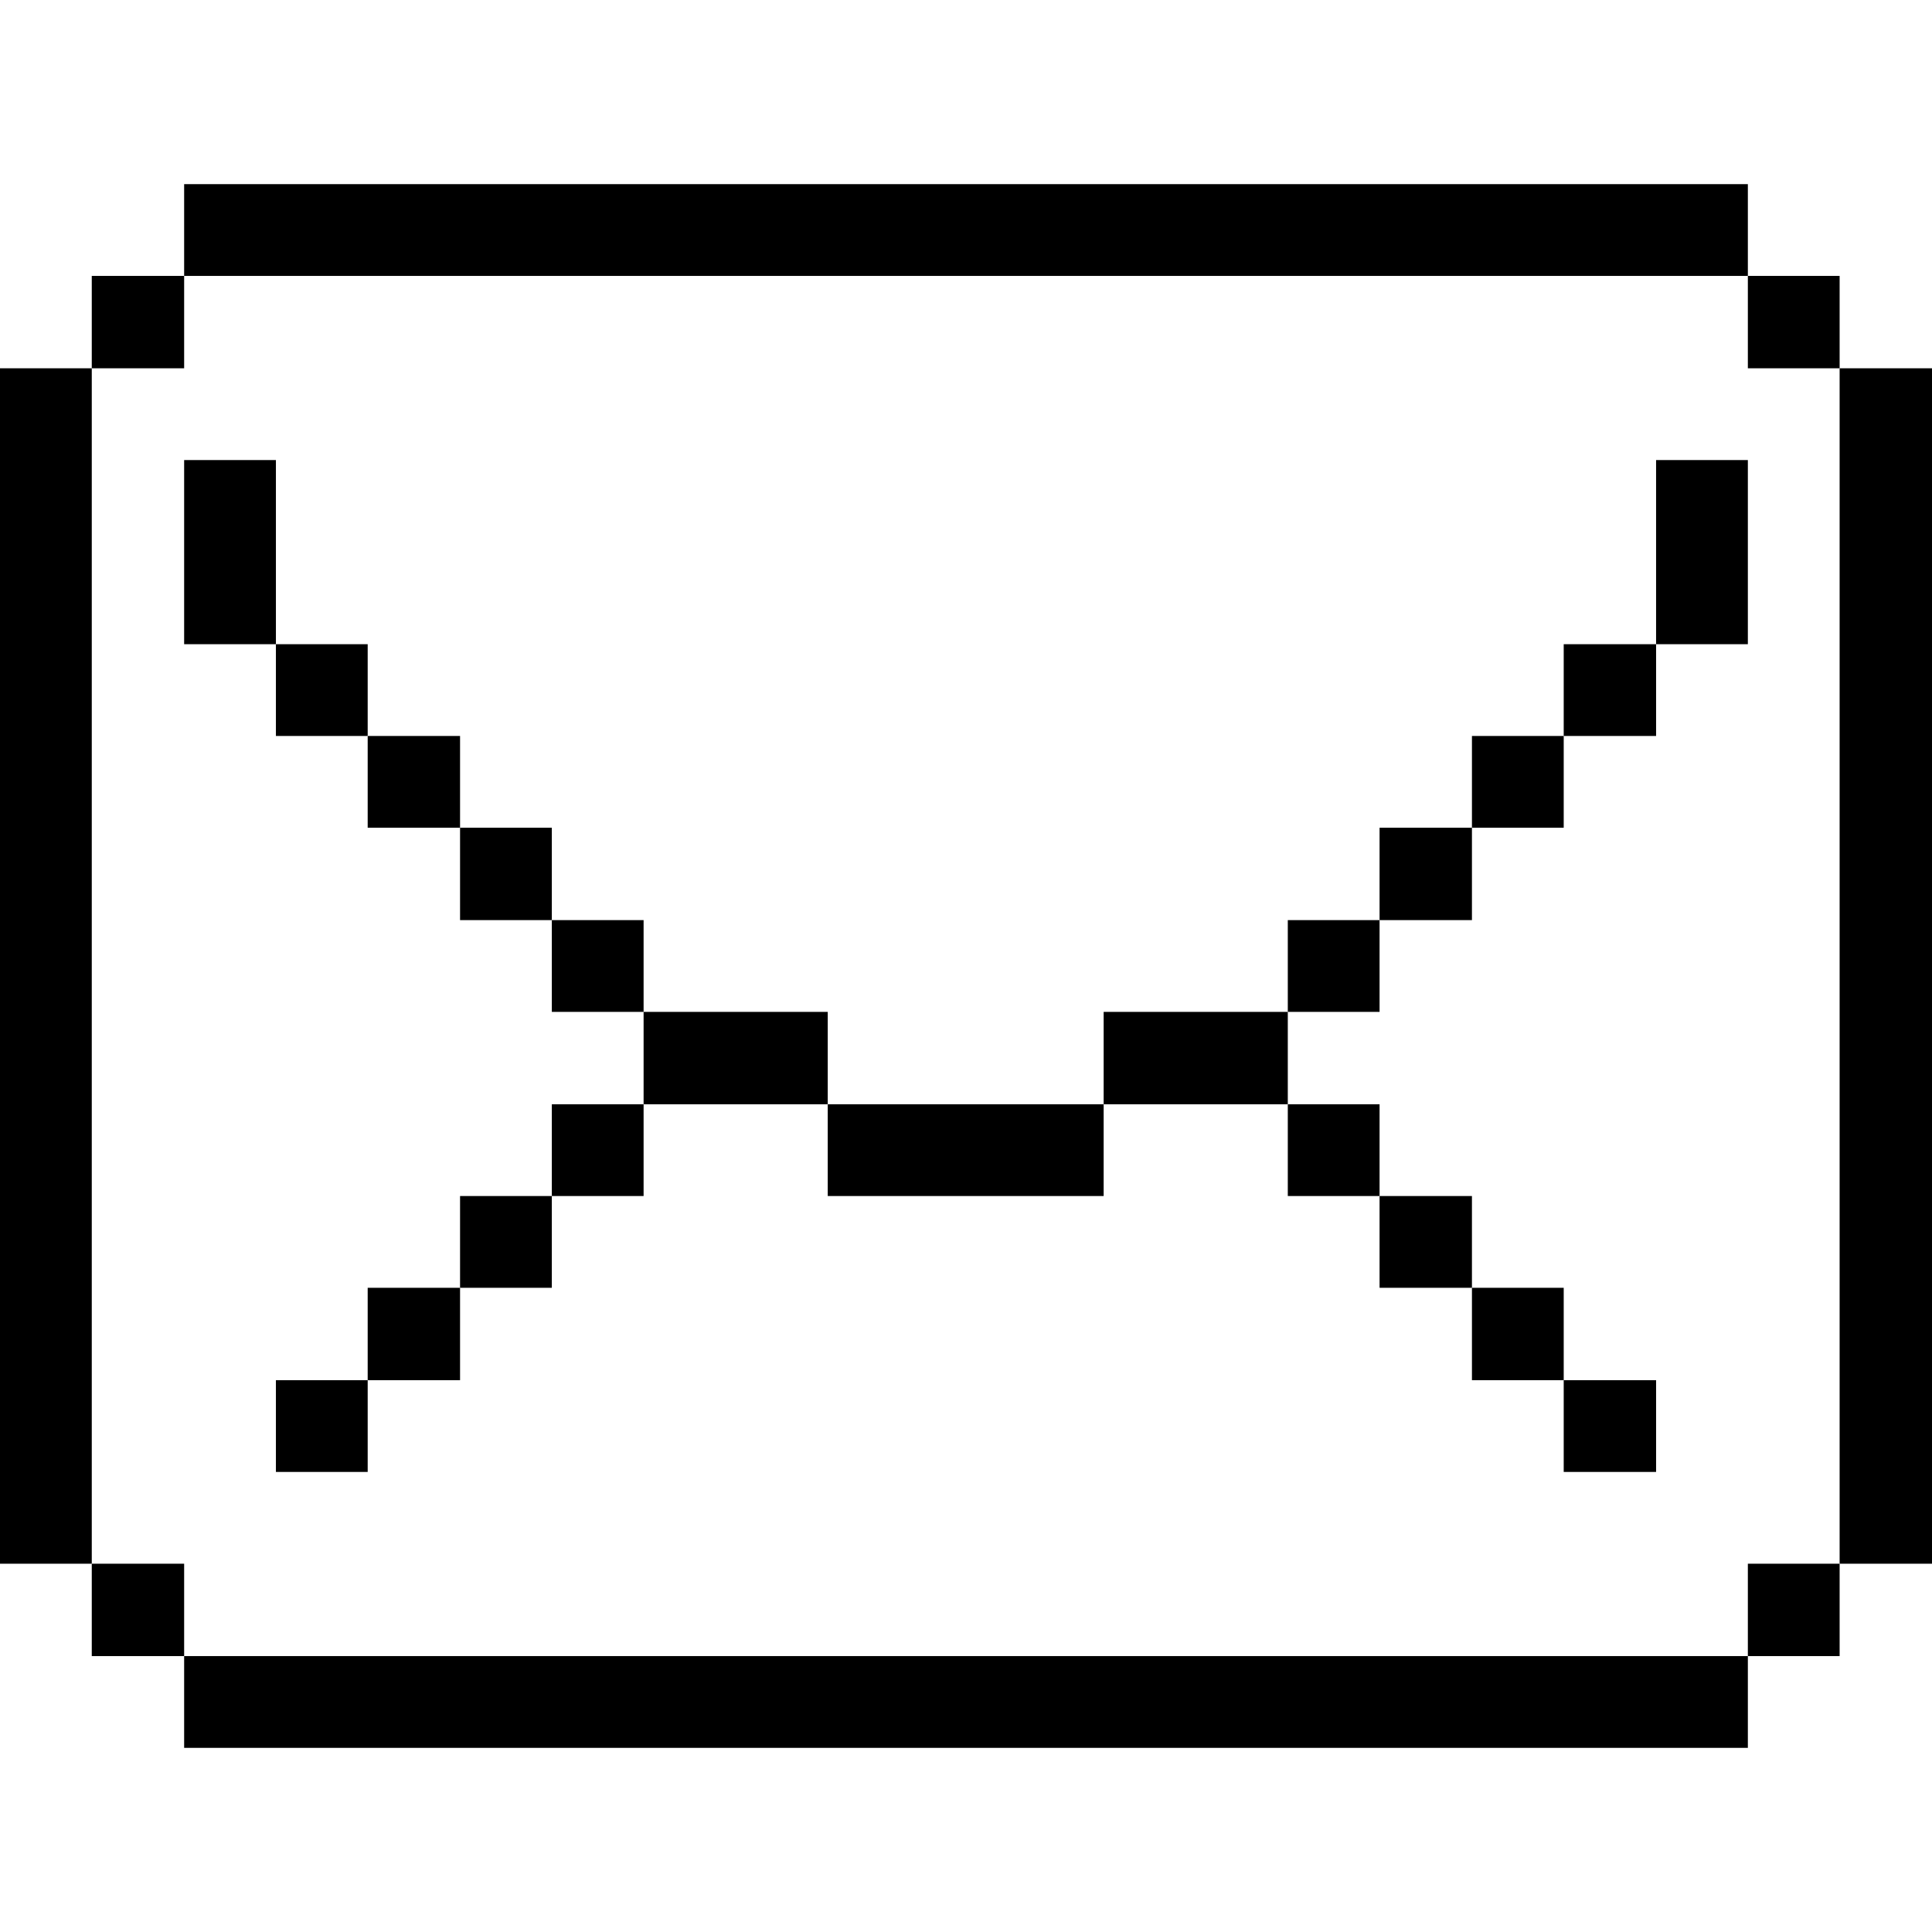 <svg xmlns="http://www.w3.org/2000/svg" viewBox="0 0 32 32" height="48" width="48"><title>email-envelope-close</title><g><rect x="30.47" y="6.1" width="1.53" height="19.8" fill="#000000"></rect><rect x="28.95" y="25.9" width="1.52" height="1.53" fill="#000000"></rect><rect x="28.95" y="4.57" width="1.52" height="1.53" fill="#000000"></rect><rect x="27.43" y="7.62" width="1.52" height="3.05" fill="#000000"></rect><rect x="3.05" y="27.43" width="25.9" height="1.52" fill="#000000"></rect><rect x="25.9" y="22.86" width="1.53" height="1.52" fill="#000000"></rect><rect x="25.9" y="10.67" width="1.53" height="1.52" fill="#000000"></rect><rect x="24.38" y="21.33" width="1.52" height="1.53" fill="#000000"></rect><rect x="24.38" y="12.19" width="1.52" height="1.52" fill="#000000"></rect><rect x="22.85" y="19.81" width="1.53" height="1.52" fill="#000000"></rect><rect x="22.85" y="13.71" width="1.53" height="1.53" fill="#000000"></rect><rect x="21.33" y="18.29" width="1.52" height="1.52" fill="#000000"></rect><rect x="21.33" y="15.24" width="1.52" height="1.52" fill="#000000"></rect><rect x="18.28" y="16.76" width="3.05" height="1.53" fill="#000000"></rect><rect x="13.71" y="18.29" width="4.57" height="1.52" fill="#000000"></rect><rect x="10.66" y="16.76" width="3.05" height="1.53" fill="#000000"></rect><rect x="9.14" y="18.29" width="1.52" height="1.52" fill="#000000"></rect><rect x="9.14" y="15.24" width="1.52" height="1.52" fill="#000000"></rect><rect x="7.62" y="19.81" width="1.52" height="1.52" fill="#000000"></rect><rect x="7.62" y="13.71" width="1.52" height="1.53" fill="#000000"></rect><rect x="6.09" y="21.33" width="1.53" height="1.53" fill="#000000"></rect><rect x="6.09" y="12.19" width="1.53" height="1.52" fill="#000000"></rect><rect x="4.57" y="22.86" width="1.52" height="1.52" fill="#000000"></rect><rect x="4.57" y="10.67" width="1.52" height="1.52" fill="#000000"></rect><rect x="3.05" y="3.05" width="25.9" height="1.52" fill="#000000"></rect><rect x="3.05" y="7.62" width="1.52" height="3.05" fill="#000000"></rect><rect x="1.52" y="25.9" width="1.53" height="1.53" fill="#000000"></rect><rect x="1.52" y="4.57" width="1.53" height="1.53" fill="#000000"></rect><rect y="6.1" width="1.52" height="19.8" fill="#000000"></rect></g></svg>
